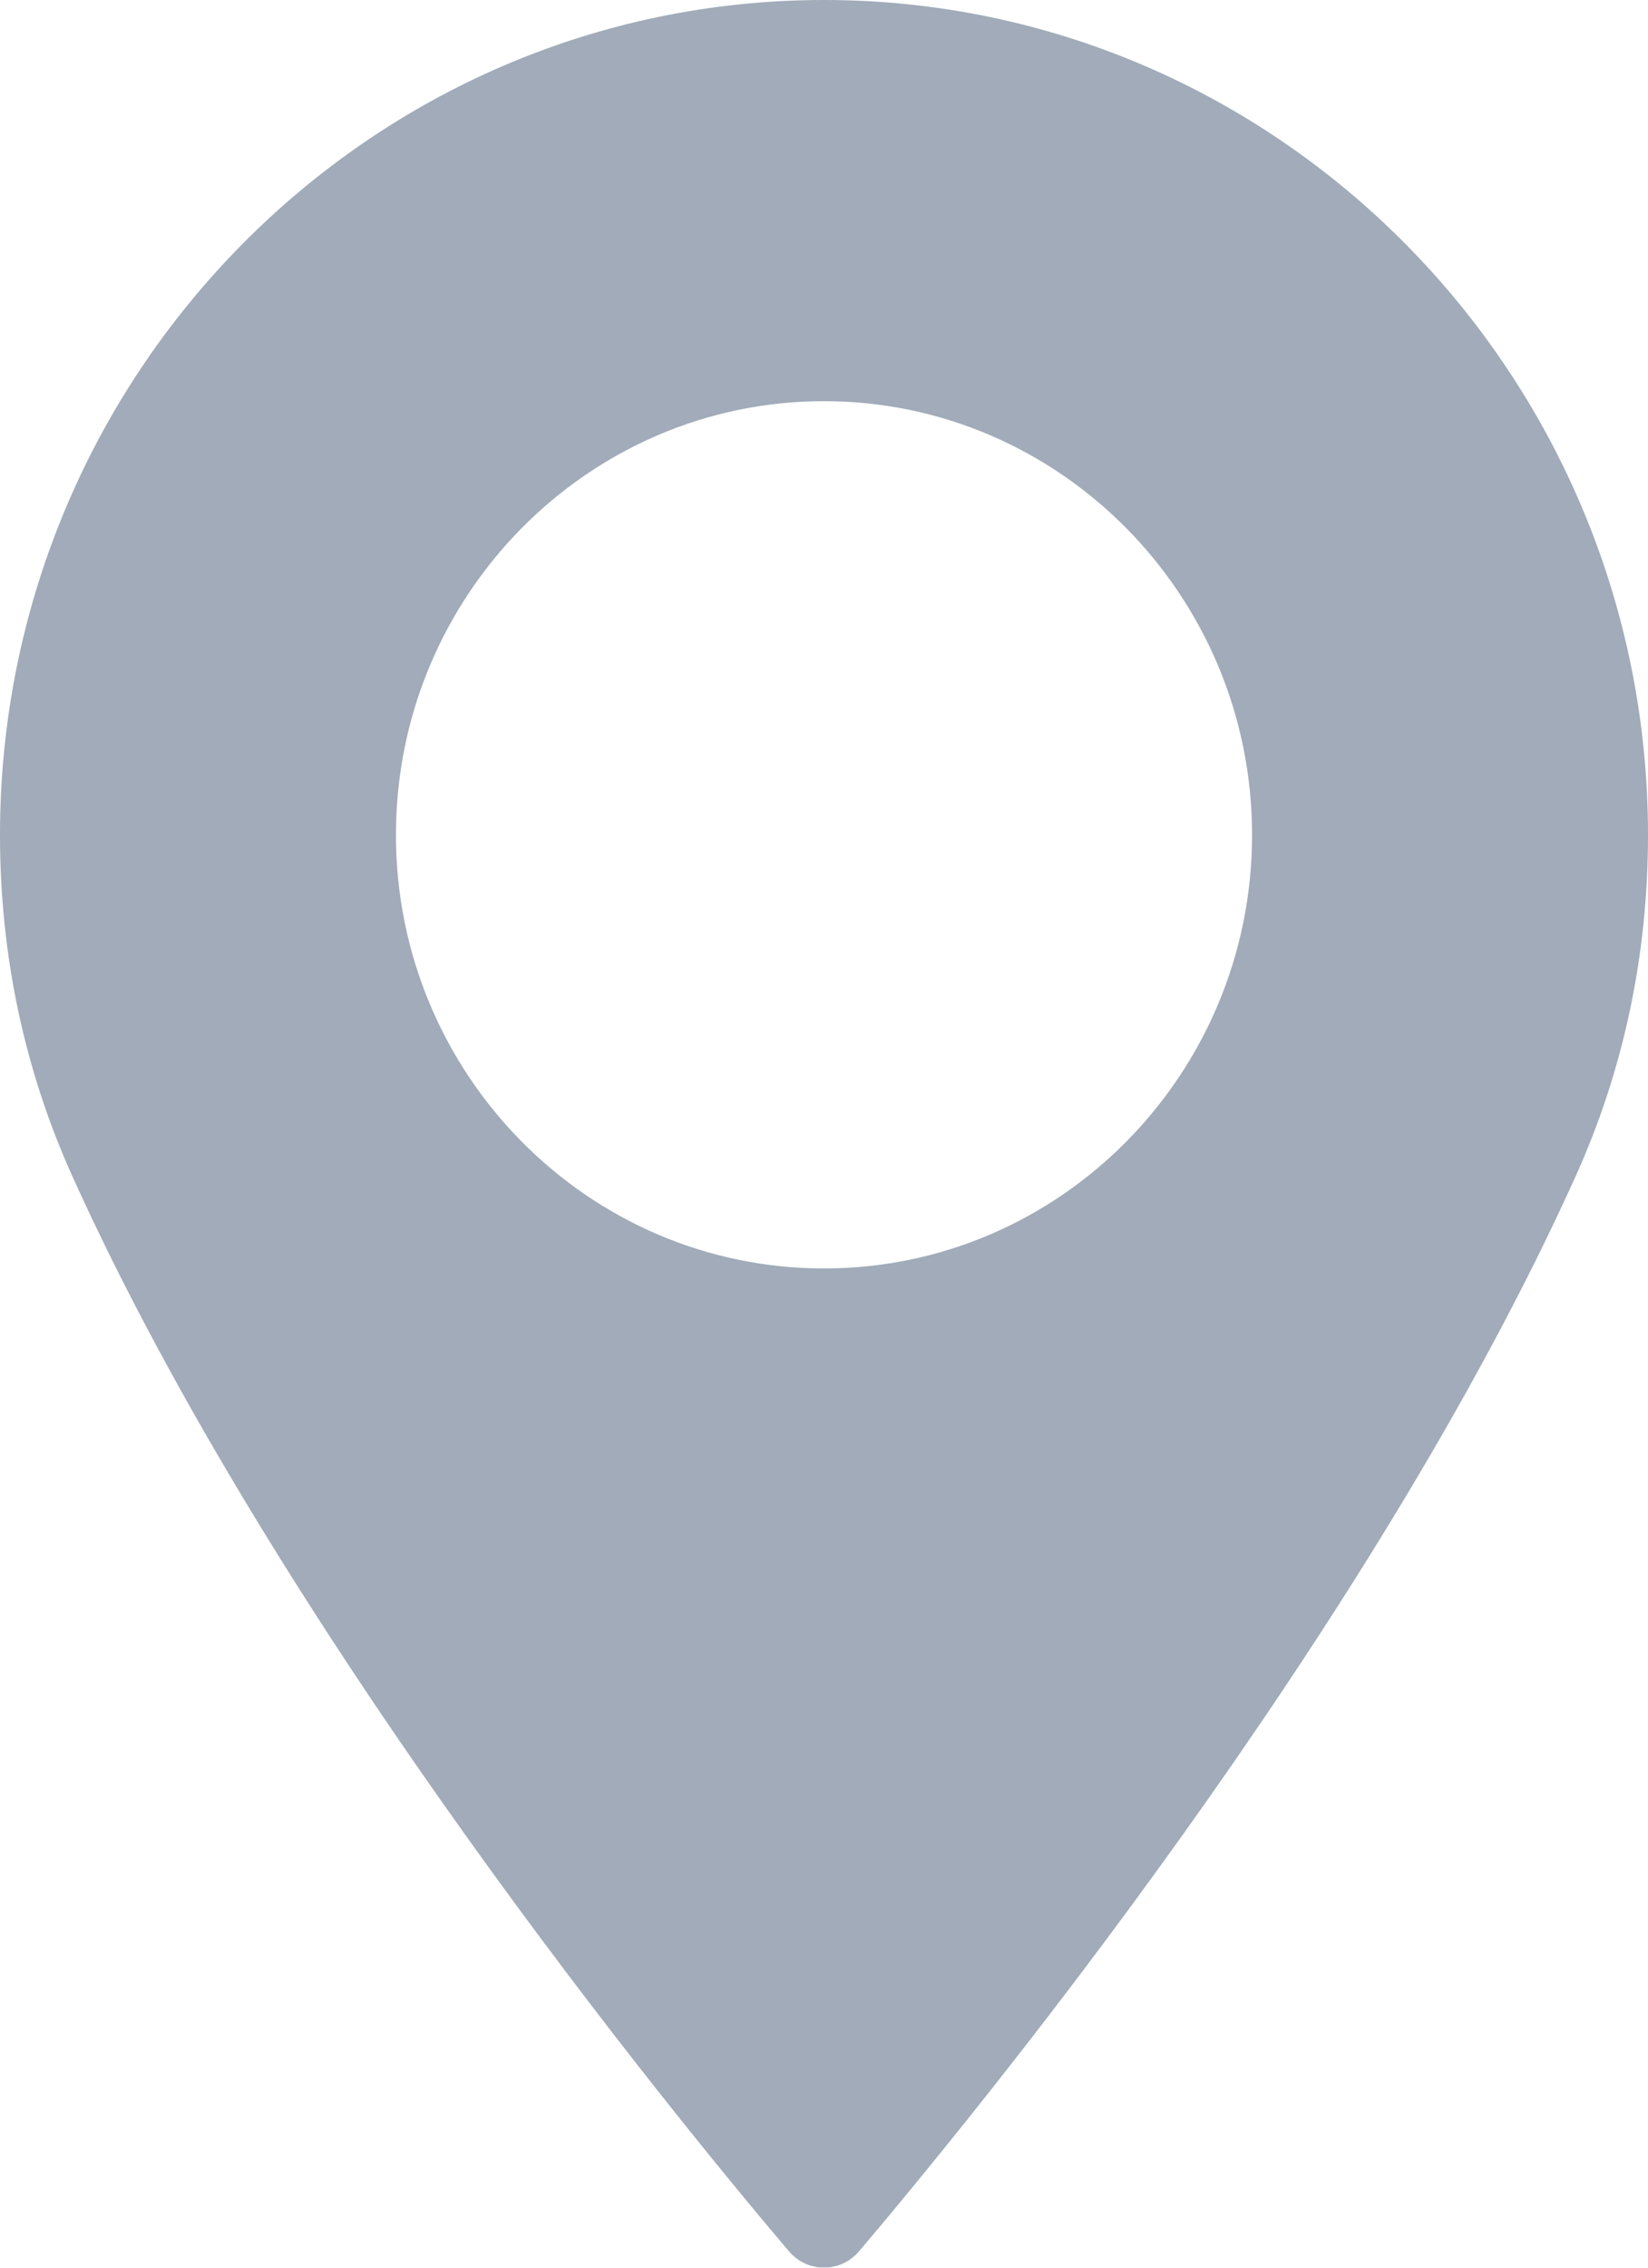 <?xml version="1.0" encoding="UTF-8"?>
<svg width="8px" height="11px" viewBox="0 0 8 11" version="1.1" xmlns="http://www.w3.org/2000/svg" xmlns:xlink="http://www.w3.org/1999/xlink">
    <title>Shape</title>
    <g id="ITSF-Site" stroke="none" stroke-width="1" fill="none" fill-rule="evenodd" opacity="0.4">
        <g id="Mobile-Home-Logged-In" transform="translate(-26, -3370)" fill="#132D4F">
            <g id="Group-24" transform="translate(-5, 2133)">
                <g id="Group-15" transform="translate(20, 1148)">
                    <g id="Group-14" transform="translate(11, 86)">
                        <path d="M4,3 C1.794,3 0,4.817 0,7.05 C0,7.632 0.118,8.188 0.35,8.703 C1.35,10.918 3.267,13.258 3.831,13.922 C3.874,13.971 3.935,14 4,14 C4.065,14 4.126,13.971 4.169,13.922 C4.732,13.258 6.65,10.919 7.65,8.703 C7.882,8.188 8,7.632 8,7.05 C8,4.817 6.205,3 4,3 Z M4,9.153 C2.854,9.153 1.922,8.21 1.922,7.05 C1.922,5.89 2.854,4.946 4,4.946 C5.145,4.946 6.078,5.89 6.078,7.05 C6.078,8.21 5.146,9.153 4,9.153 Z" id="Shape"></path>
                    </g>
                </g>
            </g>
        </g>
    </g>
</svg>